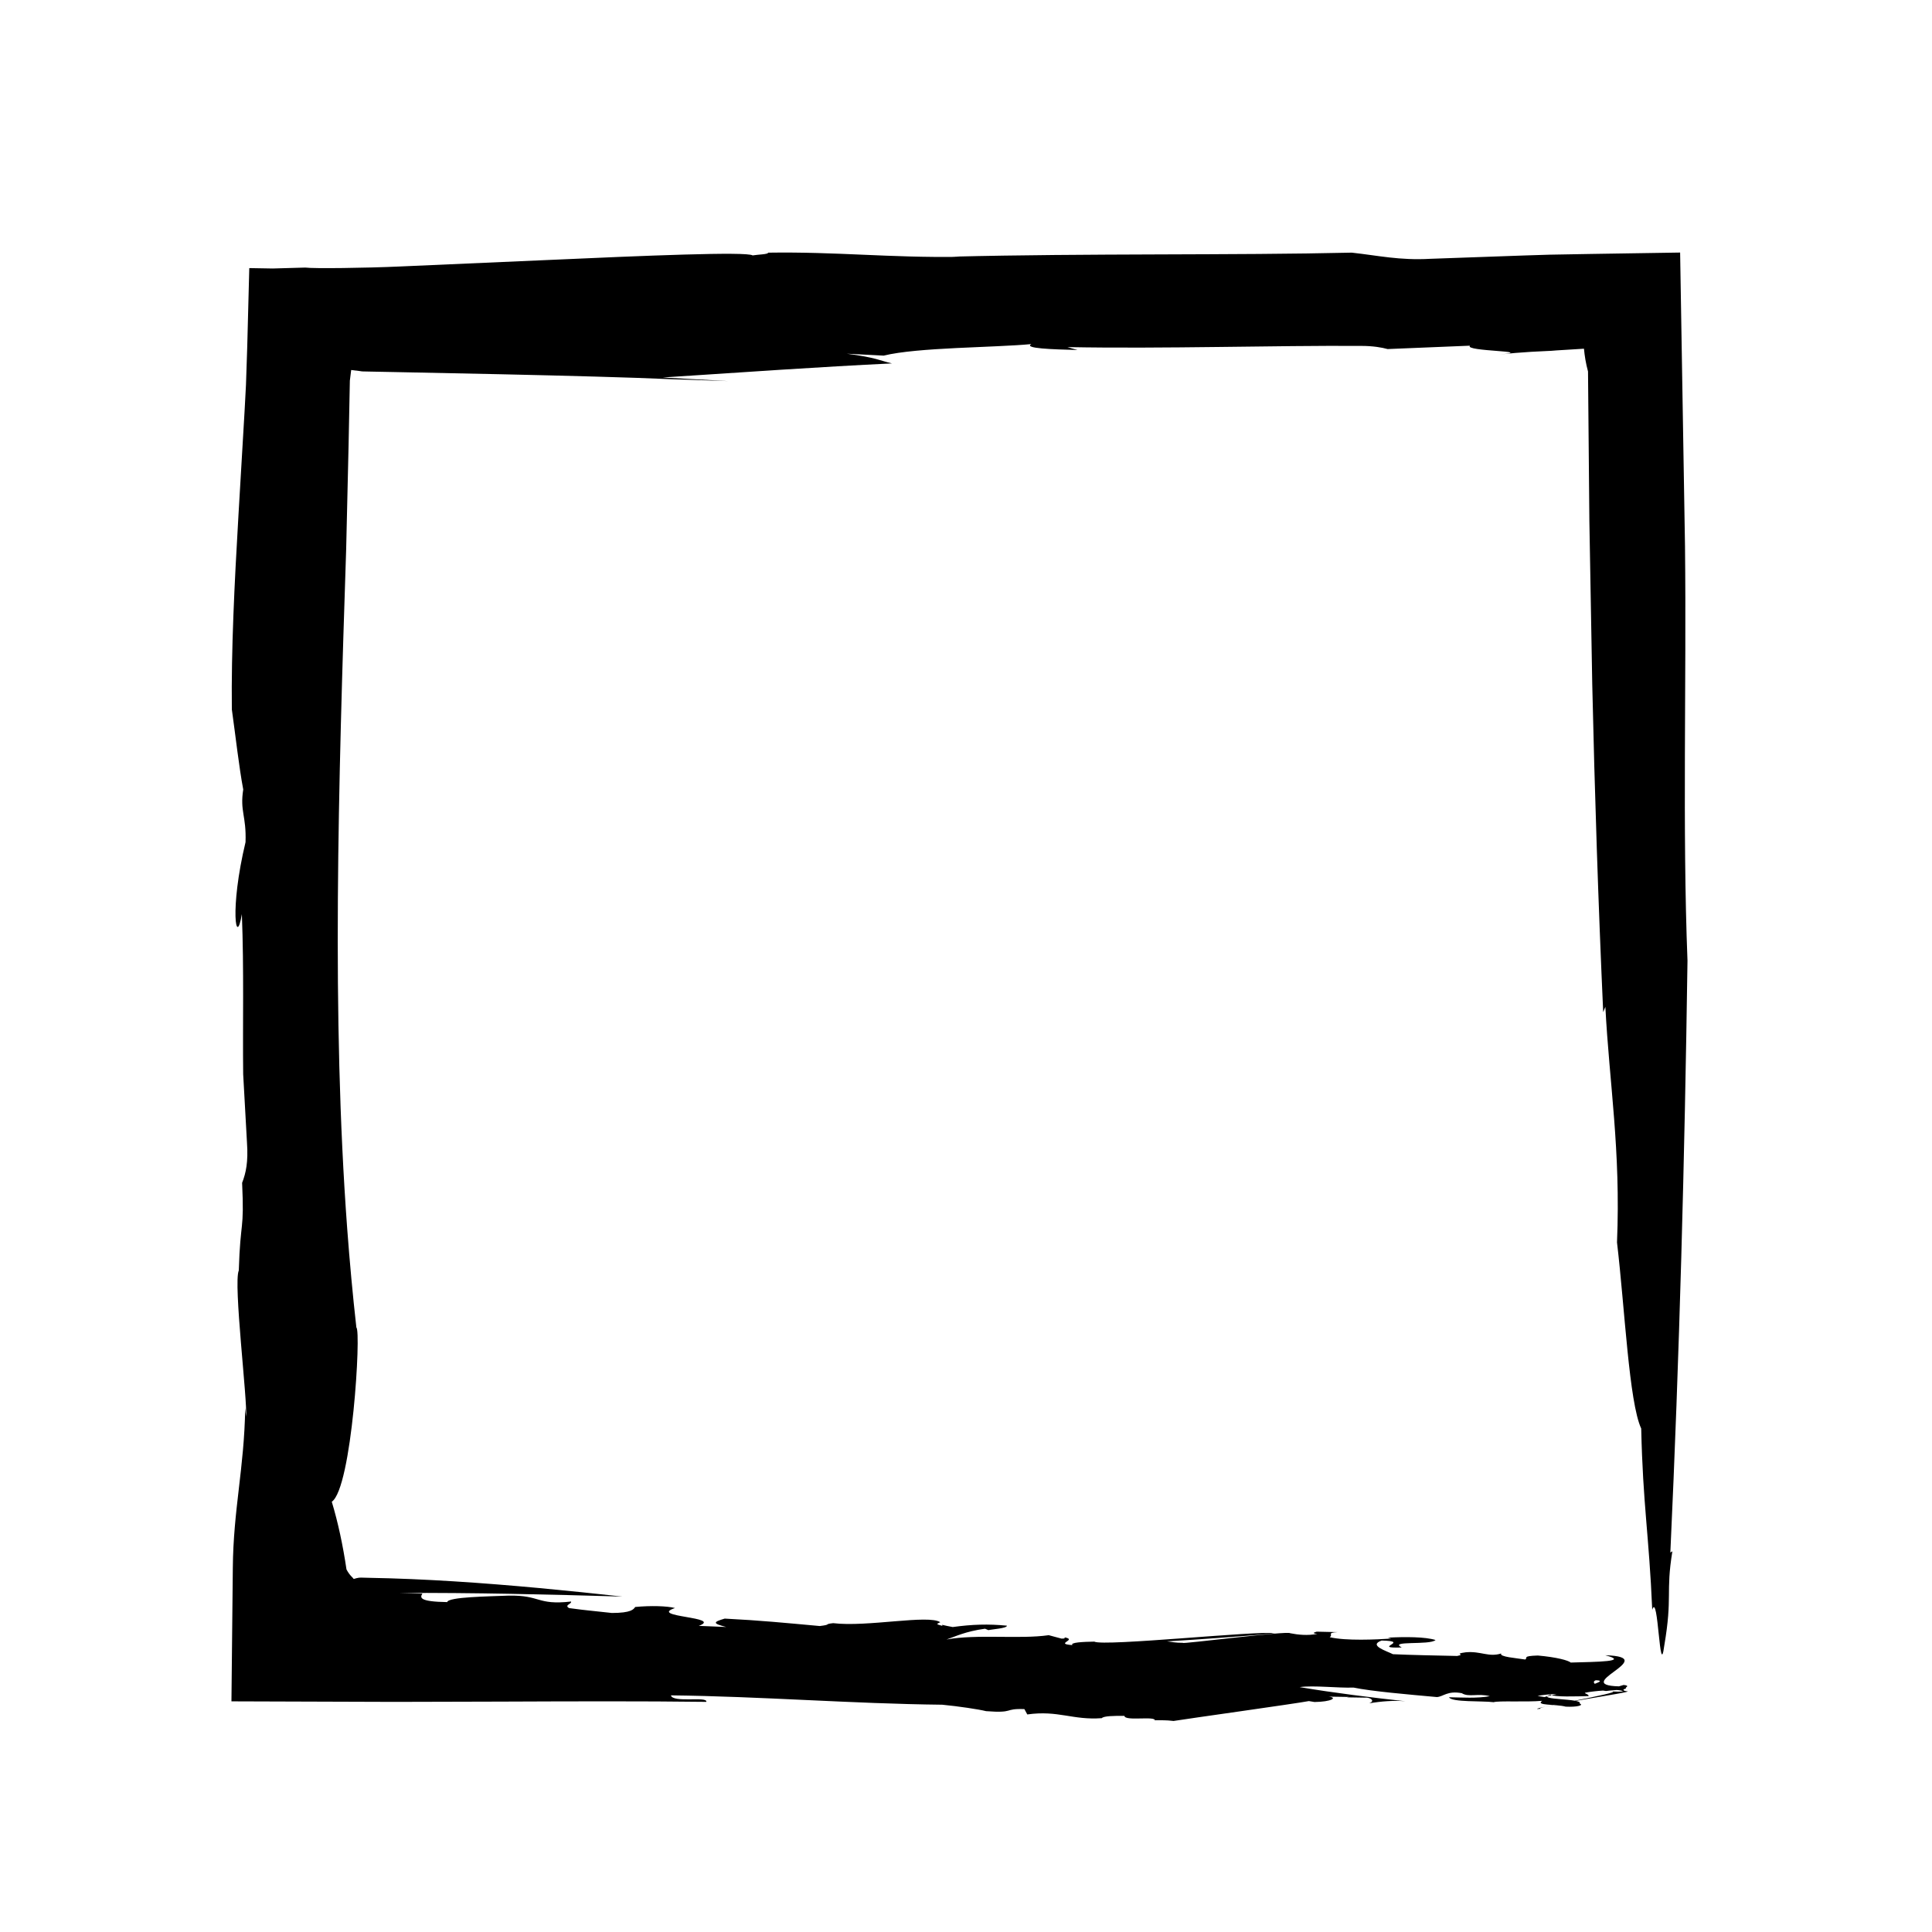 <?xml version="1.0" encoding="UTF-8"?>
<!-- Uploaded to: ICON Repo, www.svgrepo.com, Generator: ICON Repo Mixer Tools -->
<svg fill="#000000" width="800px" height="800px" version="1.1" viewBox="144 144 512 512" xmlns="http://www.w3.org/2000/svg">
 <path d="m255.94 566.31-5.894-0.156c19.07-0.105 39.121 0.387 58.879 0.953-14.332-1.578-29.535-3.09-44.652-4.035-7.562-0.473-15.105-0.805-22.512-0.934l-2.117-0.055c-0.176-0.004-0.348 0.004-0.535 0.031-0.371 0.047-0.797 0.156-1.371 0.328-0.348-0.539-0.961-0.77-1.914-2.516-0.945-6.394-2.227-12.414-3.898-17.949 5.344-3.606 7.828-45.324 6.516-46.168-0.977-8.66-1.777-17.434-2.438-26.305 0.441 6.09 0.883 12.156 1.32 18.203-0.438-6.047-0.875-12.113-1.32-18.203-4.144-56.07-2.332-116.98-0.266-179.99 0.168-7.059 0.383-16.555 0.641-27.594 0.105-5.34 0.215-11.055 0.336-17.035 0.109-0.906 0.23-1.855 0.352-2.828 0.715 0.09 1.445 0.176 2.18 0.266l0.488 0.07 0.238 0.035 1.551 0.035 7.199 0.141c9.582 0.195 19.07 0.395 28.047 0.578 17.961 0.398 33.895 0.828 44.578 1.289 5.199 0.176 10.363 0.352 15.602 0.527-8.691-0.48-8.691-0.48-17.383-0.957 21.852-1.426 41.645-2.816 60.816-3.734-3.375-0.77-3.965-1.512-11.977-2.57l9.777 0.508c8.914-2.215 29.461-2.121 39.121-3.059-2.074 1.164 5.531 1.395 12.246 1.57l-2.66-0.77c25.484 0.484 55.062-0.465 77.84-0.316 3.176 0 5.559 0.434 6.992 0.836l21.84-0.898c-1.676 1.559 18.113 1.371 7.688 2.348 2.828-0.316 5.664-0.551 8.5-0.719l4.254-0.215 1.062-0.047 0.492-0.039 0.871-0.07c2.465-0.152 4.914-0.301 7.336-0.453 0.188 1.961 0.488 3.871 1.074 6.031 0.117 13.027 0.238 26.262 0.359 39.629 0.25 14.281 0.504 28.707 0.762 43.195 0.648 28.969 1.598 58.176 2.902 86.961l0.578-1.41c1.031 20.164 4.102 37.922 3.082 62.426 2.074 17.492 3.176 42.375 6.418 49.34 0.441 20.188 2.074 28.242 2.918 48.039 1.605-5.106 1.941 19.23 3.188 9.492 2.246-13.133 0.332-13.855 2.152-25.004l-0.539 0.332c2.414-52.02 3.793-104.1 4.543-156.83-1.367-35.18-0.246-73.344-0.66-109.93-0.43-25.625-0.871-52.367-1.293-77.754-8 0.125-15.898 0.25-23.68 0.371-3.688 0.066-7.352 0.133-10.977 0.195-2.227 0.07-4.434 0.137-6.613 0.207-8.73 0.309-17.105 0.605-25.004 0.887-8.062 0.457-13.875-0.887-20.746-1.637-31.066 0.727-70.605 0.176-105.65 1.059 0.66 0.02 1.293 0.039 1.719 0.055-18.621 0.266-32.566-1.387-50.742-1.109 0.09 0.457-2.727 0.484-4.098 0.727-1.578-1.062-28.34 0.047-55.504 1.27-13.586 0.594-27.277 1.195-37.957 1.664-8.938 0.406-23.043 0.59-25.09 0.289-2.793 0.082-5.684 0.16-8.625 0.246-2.066-0.035-4.137-0.074-6.223-0.109-0.176 6.906-0.359 13.84-0.539 20.789l-0.336 10.152-0.371 6.969c-0.543 9.273-1.09 18.512-1.621 27.57-1.059 18.121-1.934 35.578-1.754 51.469 1.004 7.152 1.883 15.203 3.019 21.227-0.918 5.824 0.855 6.941 0.609 13.965-4.277 17.82-2.488 28.258-0.973 19.059 0.578 14.664 0.195 29.379 0.348 42.406 0.336 6.039 0.672 12.043 1.008 18.141 0.359 5.176-0.277 8.062-1.289 10.672 0.605 13.246-0.449 9.34-0.883 23.227-1.496 3.356 2.379 34.824 1.926 38.754l-0.223-2.266c-0.262 16.055-3.152 26.723-3.285 42.414-0.121 11.562-0.242 23.281-0.363 35.281 14.277 0.047 28.723 0.098 43.168 0.141 9.508-0.023 19.02-0.051 28.418-0.074 18.809-0.074 37.18-0.145 54.266 0.07 0.402-1.566-8.906 0.348-9.383-1.727 23.824 0.273 47.852 2.215 71.898 2.481 4.332 0.418 9.637 1.211 11.617 1.707 7.684 0.586 4.535-0.746 10.16-0.543l0.762 1.414c8.223-1.16 12.016 1.566 19.758 0.984 0.406-0.57 3.234-0.645 5.984-0.598 0.141 1.5 8.469-0.105 8.07 1.266l0.082-0.109c1.656 0.023 2.836-0.07 4.867 0.188 3.148-0.527 32.668-4.641 35.859-5.273l1.492 0.246c4.414-0.047 6.301-1.16 3.723-1.426l5.445 0.086-0.629 0.105 5.41 0.086c0.996 0.133 2.125 0.832 0.59 1.492 3.066-0.523 6.516-0.805 9.582-0.539-8.531-0.926-19.129-2.238-28.051-3.75 3.668-0.516 10.289 0.281 14.27 0.121 4.746 0.992 14.504 1.832 22.098 2.516 1.668-0.086 2.816-1.758 6.606-1.023 1.848 1.152 4.277-0.039 7.422 0.797-3.617 0.613-7.152 0.336-10.816 0.277 0.629 1.367 8.922 0.926 11.82 1.309 1.359-0.43 8.43 0.016 12.879-0.363-1.941 1.309 3.586 0.836 6.223 1.543 2.996 0.156 4.914-0.367 3.699-0.832 0.969-1.426-11.926-0.852-7.754-2.348 1.098 0.691 6.973 0.453 10.133 0.387 0.039-0.777-2.156-0.59-0.109-1.336 3.516 0.172 7.246-0.766 9.262 0.039-0.66 0.211-2.106 0.082-3.141 0.059 4.574 0.082-24.801 5.074-18.879 4.621-1.535-0.691 26.062-4.609 23.016-4.66-2.785-0.383 1.996-1.406-0.891-1.672l-3.203 0.941c-3.945-0.293-5.566-1.652-4.176-2.188 6.609 0.121-18.781 5.305-13.125 4.519l-2.297-0.367c2.398-0.504 8.801-0.945 11.27-0.125 0.02-0.766 3.246-1.039 5.926-1.316l0.945 0.133c2.766-0.387 6.637-0.207 4.836-1.219-16.223 0.121 10.672-7.809-5.043-8.254 6.594 1.699-2.215 1.738-9.129 1.934-0.672-0.578-3.75-1.426-8.723-1.863-4.309 0.133-2.539 0.621-3.356 1.055-2.387-0.383-6.953-0.699-6.352-1.598-3.356 1.062-5.367-0.68-9.391-0.312-3.547 0.492 0.242 0.465-2.277 0.973-5.324-0.109-12.785-0.262-17.023-0.469-1.637-0.836-6.637-2.324-2.996-3.621 8.07 0.176-3.078 2.117 5.324 1.84-3.617-1.914 7.43-0.523 8.961-1.977-2.68-0.863-8.102-0.871-12.637-0.629l0.906 0.25c-3.996 0.25-11.996 0.648-16.324-0.371 1.02-0.672-0.871-1.176 2.07-1.34l-5.508-0.125c-0.699 0.211-1.414 0.43 0.172 0.586-2.594 0.52-5.195 0.23-7.188-0.168-0.598-0.711-29.281 2.988-28.391 2.543-3.965 0.02-4.926-1.047-8.793-0.324-0.406 0.578 37.91-2.434 32.668-2.203-3.387-0.781-44.945 3.551-47.414 2.207-2.938 0.051-6.484 0.203-5.793 0.922-4.969-0.348 1.484-1.375-2.047-2.051-0.082 0.109 0.289 0.363-0.836 0.332l-3.394-0.91c-7.715 1.117-19.02-0.336-27.09 1.145 2.336-0.781 5.004-2.152 10.203-2.856l0.906 0.379c0.742-0.223 5.012-0.473 4.891-1.188-4.934-0.48-9.16-0.348-14.355 0.363-0.957-0.195-2.082-0.387-2.828-0.59 0.02 0.098 0.102 0.172 0.082 0.281-1.699-0.449-1.516-0.52-0.898-0.801 0.082-0.051 0.18-0.109 0.359-0.16-3.094-2.109-19.375 1.336-28.391 0.242-2.656 0.297-0.25 0.359-3.559 0.762-9.211-0.836-15.562-1.48-25.191-1.969-3.078 0.906-3.316 1.27 0.398 2.223l-7.273-0.297c6.613-2.422-13.582-2.309-6.293-4.727-2.125-0.555-6.484-0.672-10.559-0.277-0.406 0.609-1.047 1.586-6.176 1.586-7.133-0.805-5.438-0.516-11.336-1.293-1.395-0.789 0.77-1.102 0.52-1.738-9.109 1.02-7.949-1.723-16.547-1.57-5.379 0.23-16.012 0.328-16.273 1.719-7.293-0.117-7.293-1.133-6.574-2.262z"/>
</svg>
